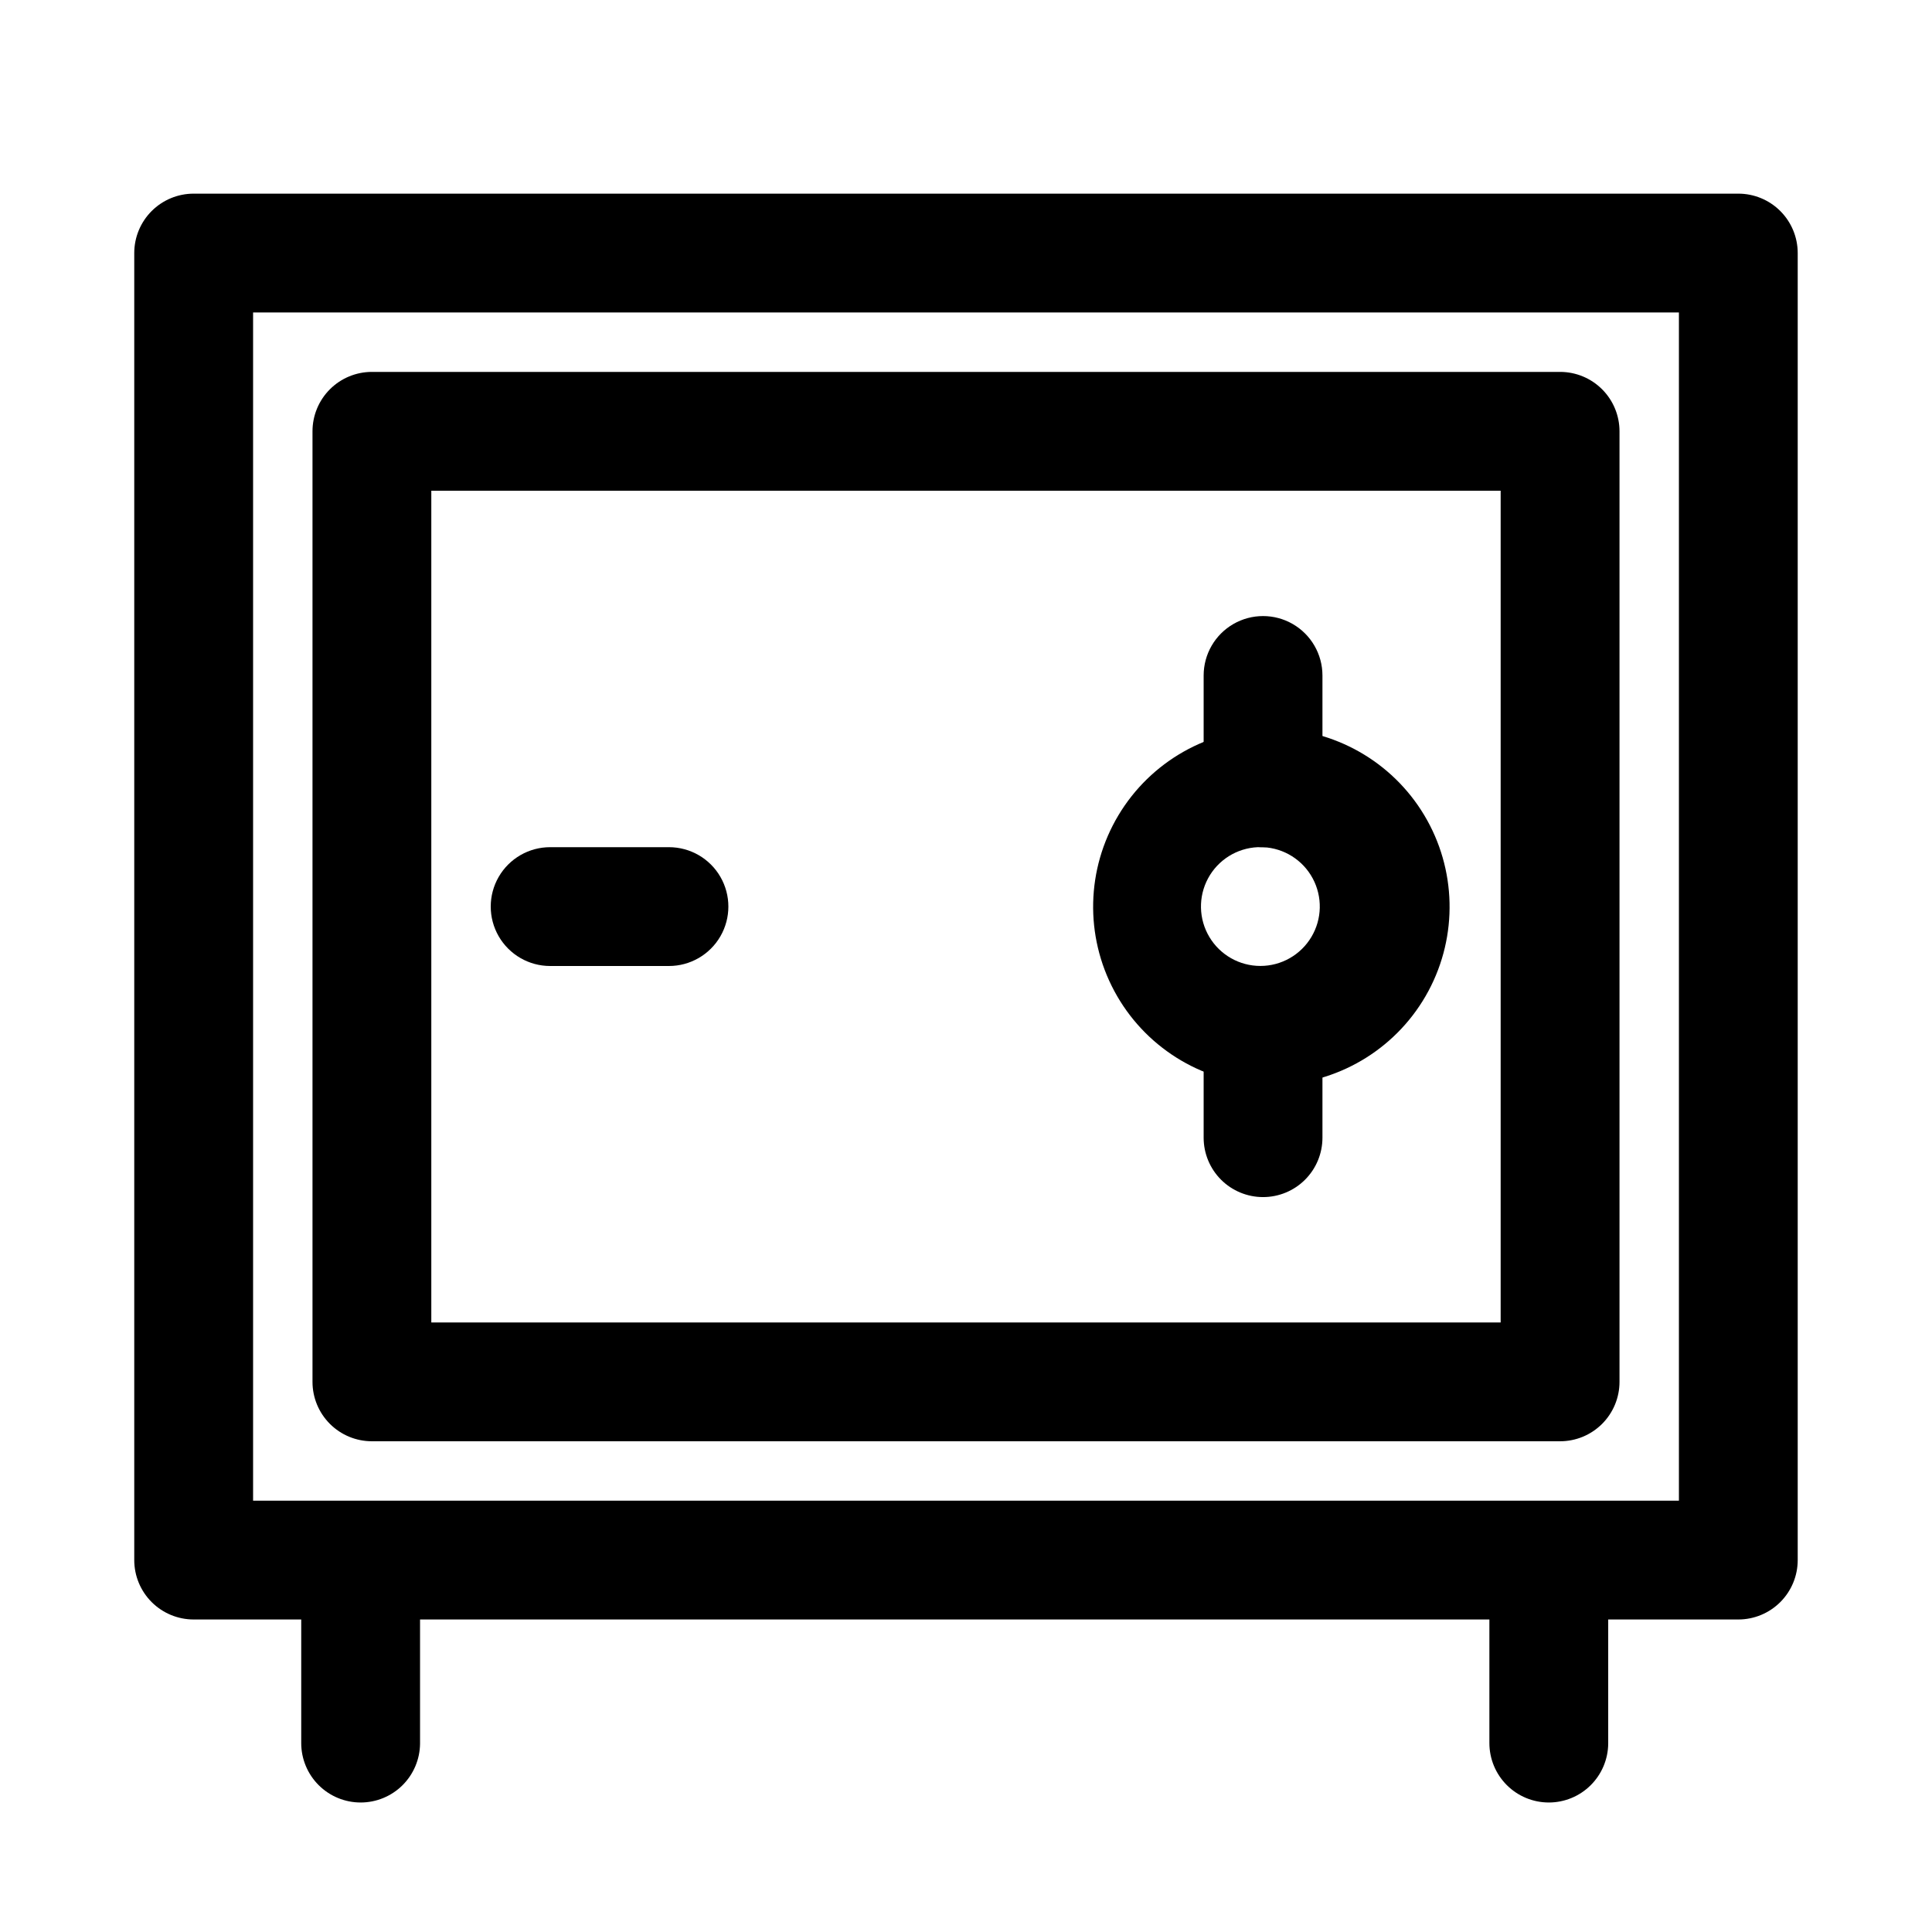 <?xml version="1.0" encoding="UTF-8"?>
<!-- Uploaded to: SVG Repo, www.svgrepo.com, Generator: SVG Repo Mixer Tools -->
<svg fill="#000000" width="800px" height="800px" version="1.1" viewBox="144 144 512 512" xmlns="http://www.w3.org/2000/svg">
 <g>
  <path d="m604.67 573.18h-409.35c-4.176 0-8.18-1.66-11.133-4.613-2.949-2.953-4.609-6.957-4.609-11.133v-346.37c0-4.176 1.66-8.18 4.609-11.133 2.953-2.953 6.957-4.613 11.133-4.613h409.35c4.176 0 8.18 1.66 11.133 4.613 2.953 2.953 4.609 6.957 4.609 11.133v346.37c0 4.176-1.656 8.18-4.609 11.133-2.953 2.953-6.957 4.613-11.133 4.613zm-393.6-31.488h377.86v-314.88h-377.86z"/>
  <path d="m557.44 525.95h-314.88c-4.176 0-8.18-1.656-11.133-4.609s-4.613-6.957-4.613-11.133v-251.91c0-4.176 1.66-8.18 4.613-11.133s6.957-4.609 11.133-4.609h314.88c4.176 0 8.18 1.656 11.133 4.609 2.953 2.953 4.613 6.957 4.613 11.133v251.91c0 4.176-1.66 8.18-4.613 11.133-2.953 2.953-6.957 4.609-11.133 4.609zm-299.14-31.488h283.39v-220.41h-283.39z"/>
  <path d="m478.72 431.49c-16.594-0.777-31.562-10.211-39.414-24.852-7.856-14.637-7.441-32.324 1.086-46.582 8.531-14.254 23.922-22.98 40.531-22.98 16.613 0 32.004 8.727 40.531 22.98 8.531 14.258 8.945 31.945 1.09 46.582-7.856 14.641-22.82 24.074-39.414 24.852zm0-62.977h-1.418c-5.535 0.246-10.531 3.387-13.156 8.266-2.625 4.883-2.492 10.781 0.352 15.535 2.84 4.758 7.973 7.672 13.516 7.672 5.539 0 10.672-2.914 13.512-7.672 2.844-4.754 2.977-10.652 0.352-15.535-2.625-4.879-7.621-8.02-13.156-8.266z"/>
  <path d="m478.72 461.24c-4.176 0-8.18-1.656-11.133-4.609-2.953-2.953-4.609-6.957-4.609-11.133v-29.758c0-5.625 3-10.82 7.871-13.633s10.871-2.812 15.742 0 7.871 8.008 7.871 13.633v29.758c0 4.176-1.656 8.18-4.609 11.133-2.953 2.953-6.957 4.609-11.133 4.609z"/>
  <path d="m478.72 368.51c-4.176 0-8.18-1.66-11.133-4.613-2.953-2.953-4.609-6.957-4.609-11.133v-29.754c0-5.625 3-10.824 7.871-13.637s10.871-2.812 15.742 0 7.871 8.012 7.871 13.637v29.754c0 4.176-1.656 8.18-4.609 11.133-2.953 2.953-6.957 4.613-11.133 4.613z"/>
  <path d="m321.28 400h-31.488c-5.625 0-10.82-3.004-13.633-7.875s-2.812-10.871 0-15.742c2.812-4.871 8.008-7.871 13.633-7.871h31.488c5.625 0 10.824 3 13.637 7.871 2.812 4.871 2.812 10.871 0 15.742s-8.012 7.875-13.637 7.875z"/>
  <path d="m554.45 621.68c-4.176 0-8.184-1.66-11.133-4.613-2.953-2.953-4.613-6.957-4.613-11.133v-37.469c0-5.625 3-10.824 7.871-13.637 4.871-2.812 10.875-2.812 15.746 0 4.871 2.812 7.871 8.012 7.871 13.637v37.629c-0.043 4.148-1.719 8.109-4.668 11.031-2.945 2.918-6.926 4.555-11.074 4.555z"/>
  <path d="m239.57 621.68c-4.176 0-8.18-1.66-11.133-4.613s-4.609-6.957-4.609-11.133v-37.469c0-5.625 3-10.824 7.871-13.637 4.871-2.812 10.871-2.812 15.742 0s7.875 8.012 7.875 13.637v37.629c-0.043 4.148-1.719 8.109-4.668 11.031-2.949 2.918-6.93 4.555-11.078 4.555z"/>
 </g>
</svg>